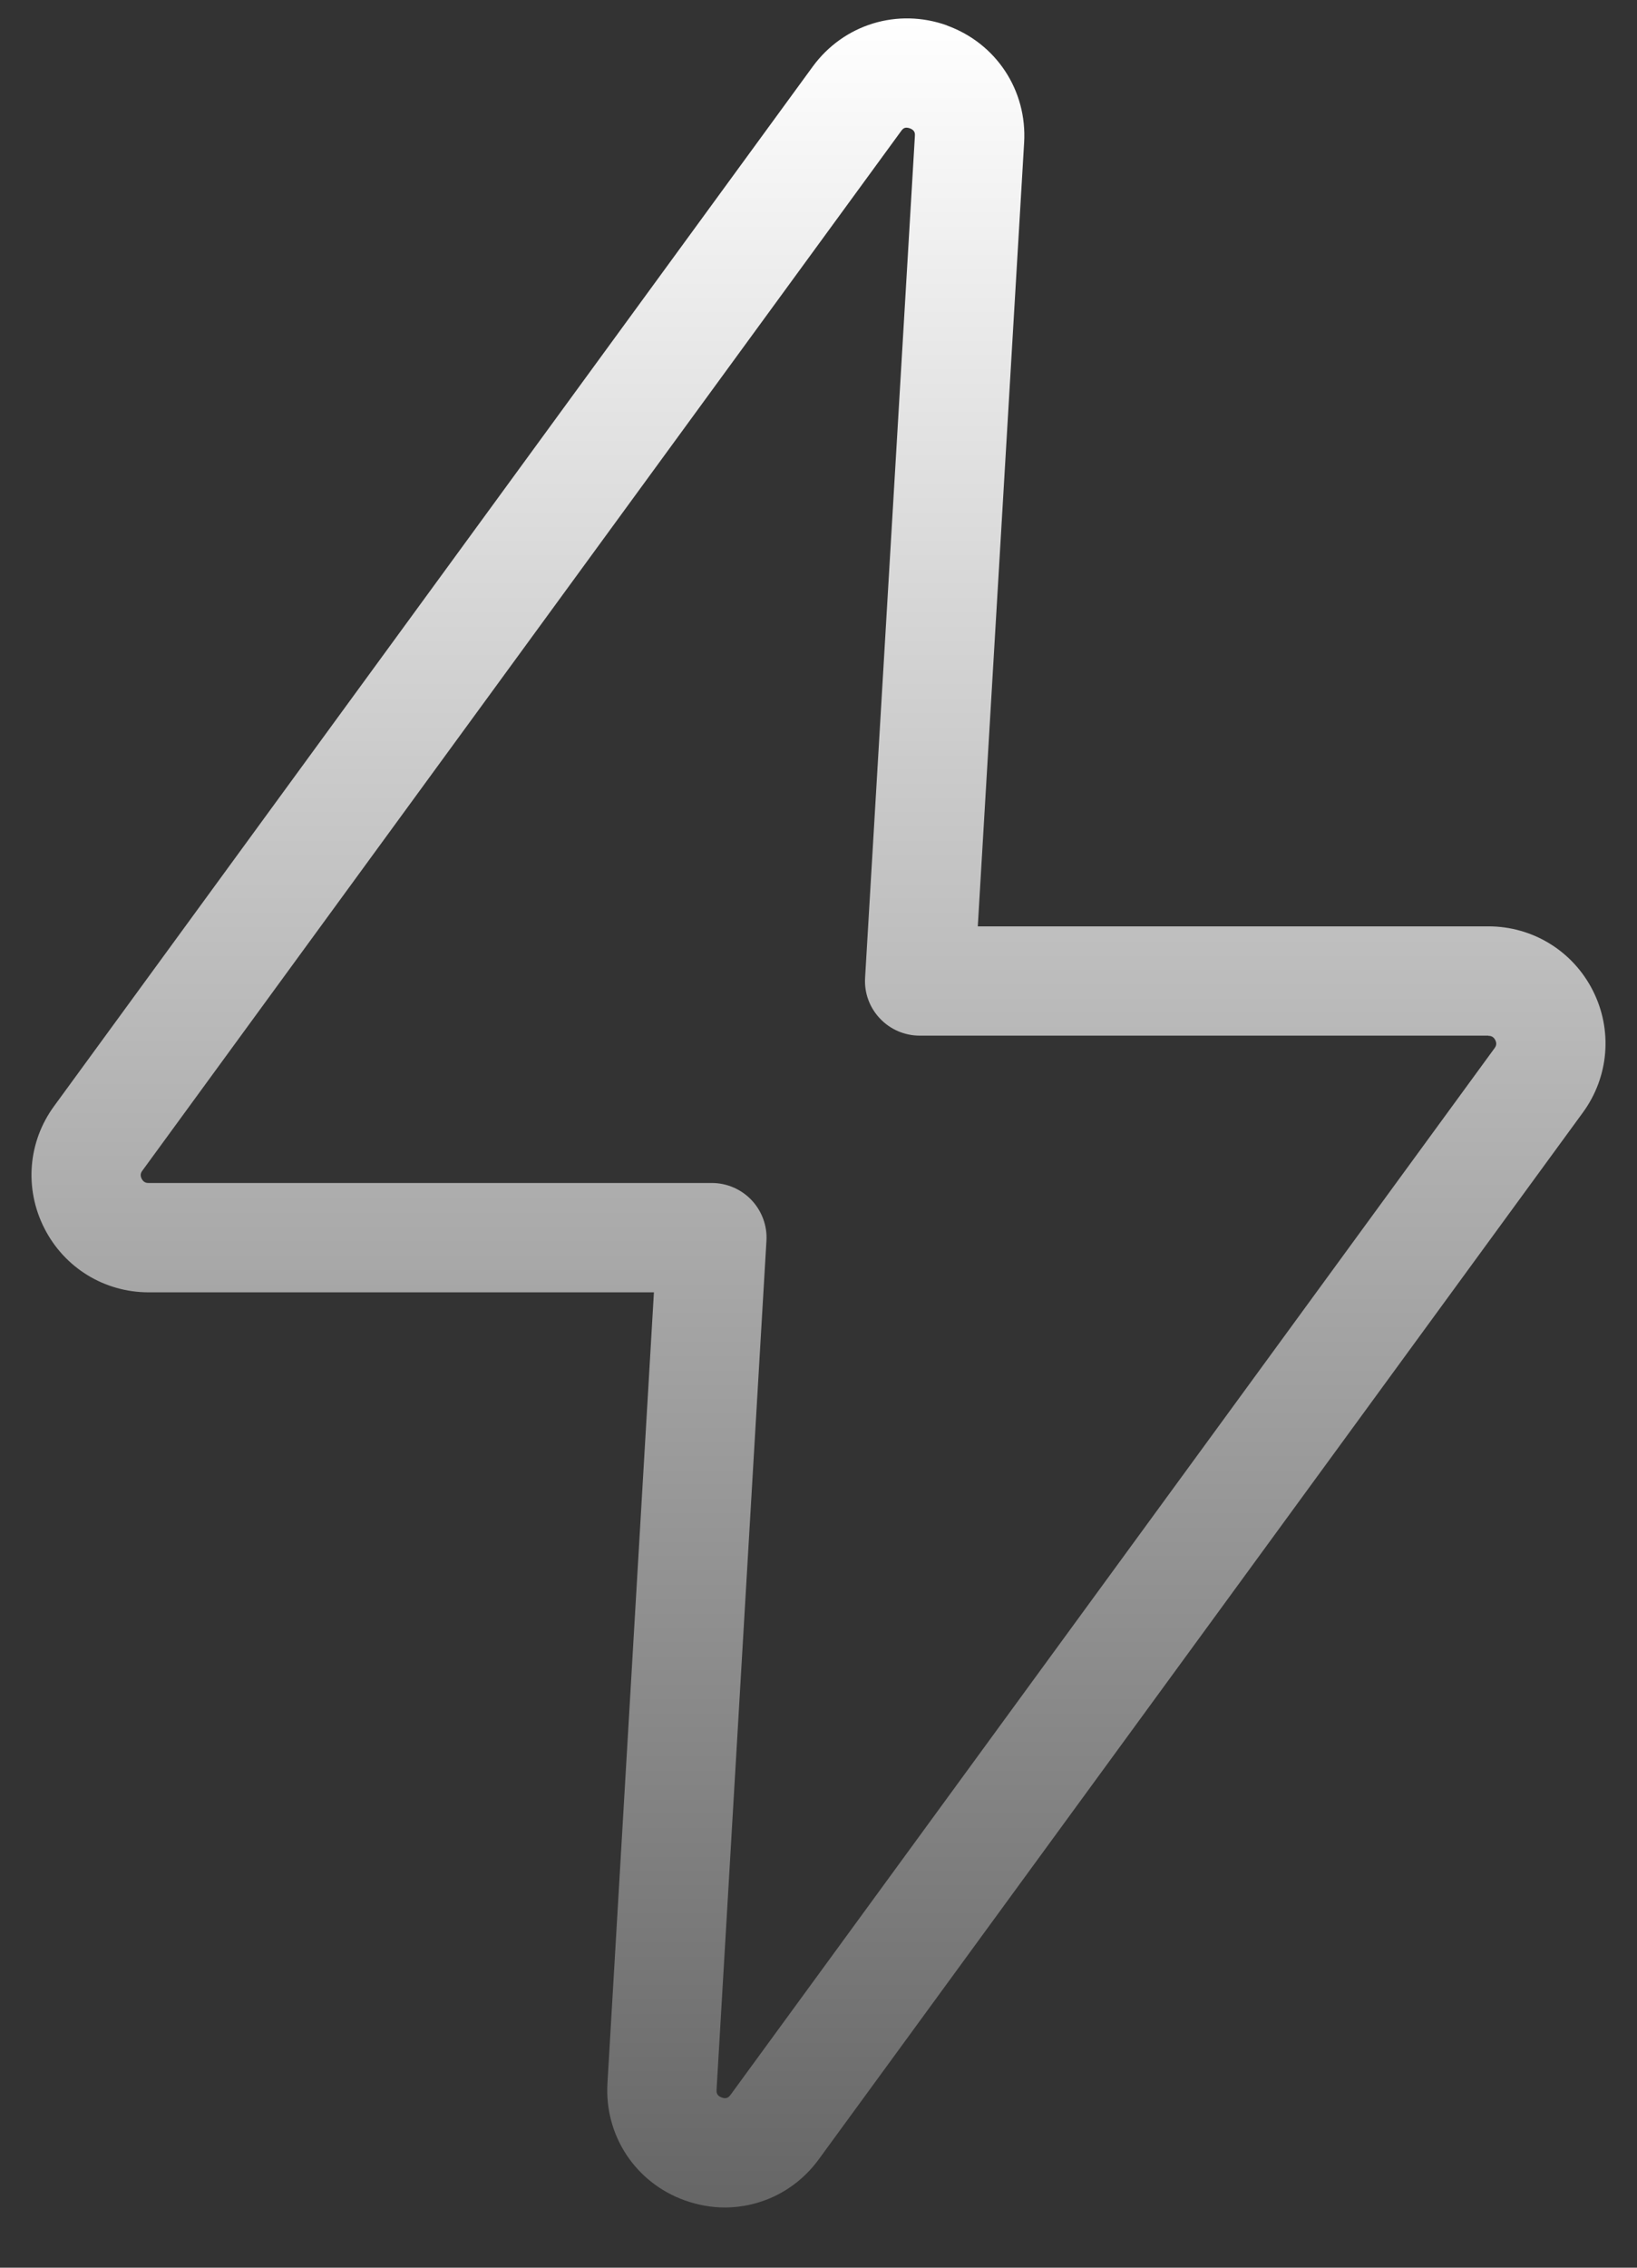<svg width="26" height="36" viewBox="0 0 26 36" fill="none" xmlns="http://www.w3.org/2000/svg">
<rect x="0" y="0" width="26" height="36" fill="#333333" stroke="none"/>
<path d="M15.04 0.403C14.256 0.123 13.401 0.385 12.909 1.056L0.859 17.56C0.443 18.128 0.385 18.871 0.704 19.498C1.023 20.127 1.658 20.516 2.362 20.516H10.386L9.648 33.073C9.599 33.902 10.093 34.65 10.875 34.931C11.085 35.006 11.3 35.044 11.51 35.044C12.09 35.044 12.645 34.772 13.004 34.28L25.14 17.662C25.555 17.095 25.616 16.351 25.298 15.724C24.979 15.096 24.343 14.706 23.64 14.706H15.53L16.266 2.264C16.315 1.433 15.821 0.686 15.038 0.404L15.04 0.403ZM23.64 16.444C23.66 16.444 23.715 16.444 23.749 16.511C23.783 16.578 23.751 16.62 23.739 16.638L11.603 33.256C11.582 33.283 11.547 33.331 11.463 33.298C11.376 33.267 11.38 33.21 11.381 33.176L12.173 19.699C12.188 19.461 12.101 19.226 11.937 19.052C11.772 18.878 11.544 18.78 11.305 18.78H2.359C2.339 18.78 2.284 18.78 2.25 18.713C2.216 18.646 2.248 18.603 2.26 18.586L14.312 2.081C14.328 2.06 14.349 2.027 14.398 2.027C14.412 2.027 14.43 2.03 14.45 2.037C14.536 2.068 14.533 2.125 14.531 2.159L13.74 15.522C13.725 15.762 13.811 15.996 13.976 16.169C14.14 16.343 14.368 16.441 14.608 16.441H23.64L23.64 16.444Z" fill="url(#paint0_linear_2_933)"/>
<defs>
<linearGradient id="paint0_linear_2_933" x1="13" y1="0.292" x2="13" y2="35.044" gradientUnits="userSpaceOnUse">
<stop stop-color="white"/>
<stop offset="1" stop-color="#666666"/>
</linearGradient>
</defs>
</svg>
